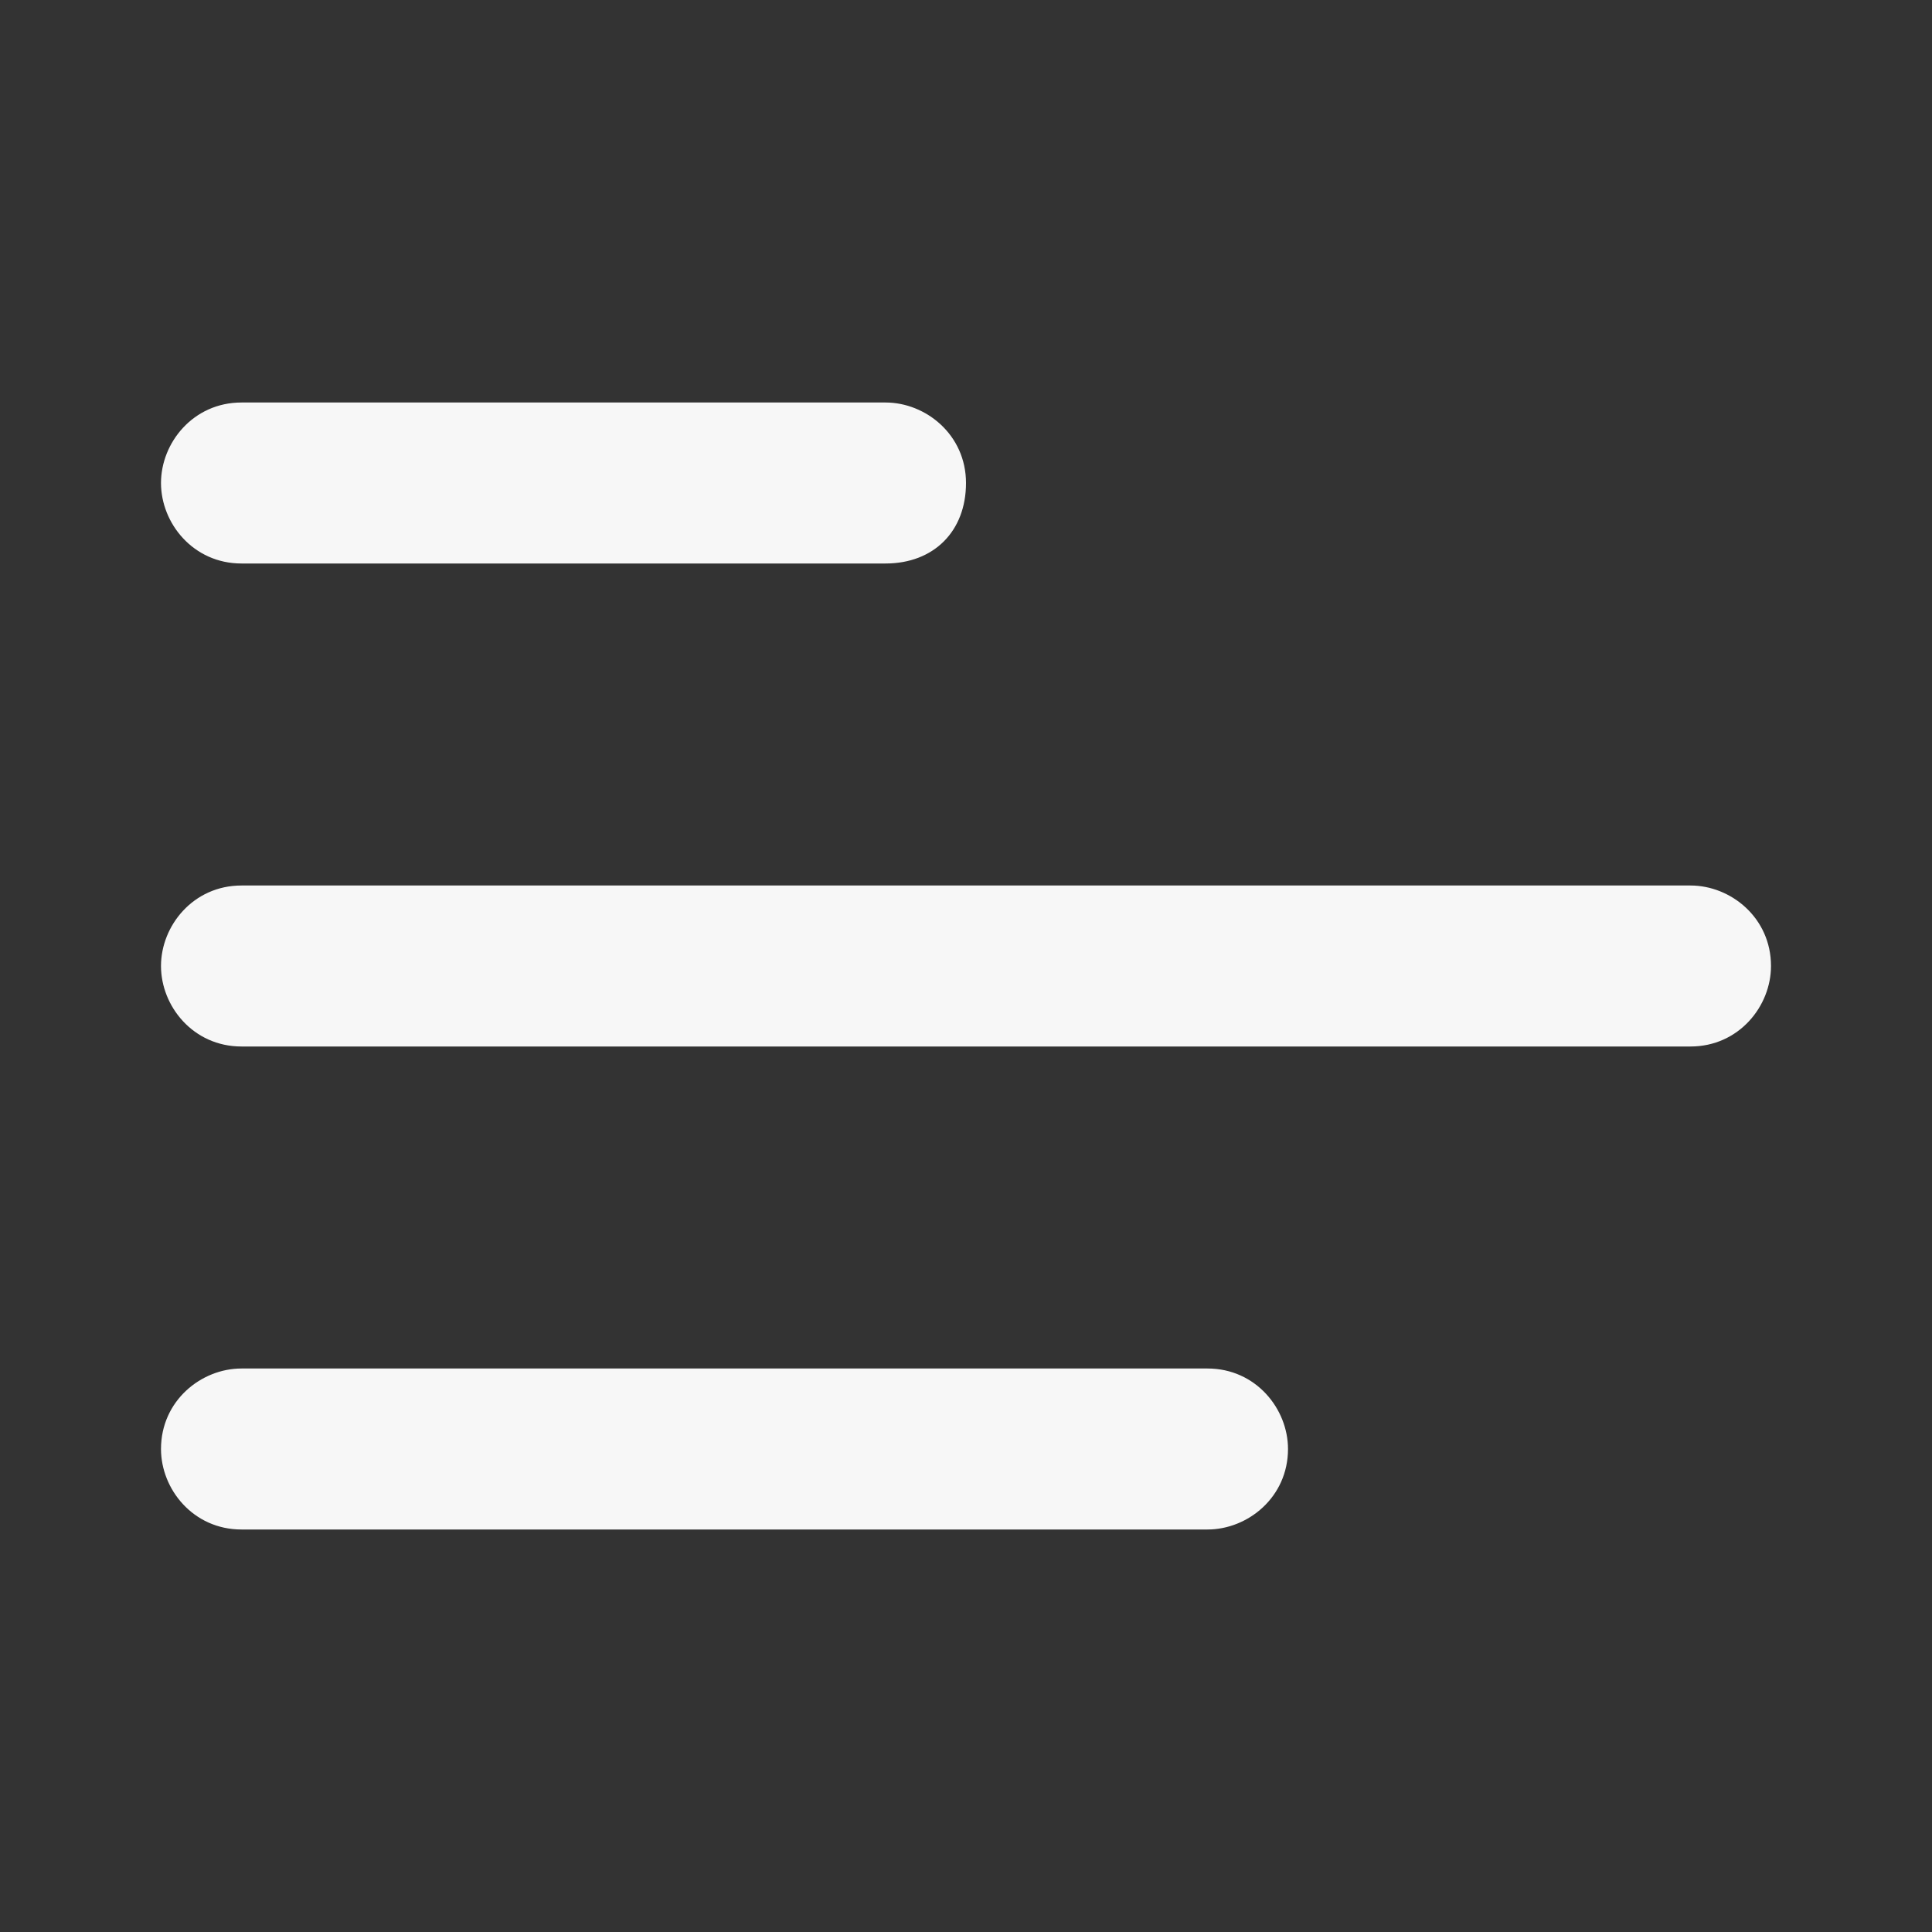 <?xml version="1.0" encoding="UTF-8"?> <!-- Generator: Adobe Illustrator 25.2.3, SVG Export Plug-In . SVG Version: 6.00 Build 0) --> <svg xmlns="http://www.w3.org/2000/svg" xmlns:xlink="http://www.w3.org/1999/xlink" id="Layer_1" x="0px" y="0px" viewBox="0 0 24 24" style="enable-background:new 0 0 24 24;" xml:space="preserve"><rect x="0" y="0" width="24" height="24" fill="#333333" stroke="none"/> <style type="text/css"> .st0{fill:#F7F7F7;} </style> <path class="st0" d="M2,6c0-0.5,0.4-1,1-1h8c0.5,0,1,0.4,1,1s-0.4,1-1,1H3C2.4,7,2,6.5,2,6z"></path> <path class="st0" d="M2,12c0-0.5,0.4-1,1-1h18c0.5,0,1,0.4,1,1c0,0.5-0.4,1-1,1H3C2.4,13,2,12.5,2,12z"></path> <path class="st0" d="M3,17c-0.5,0-1,0.4-1,1c0,0.5,0.4,1,1,1h12c0.5,0,1-0.4,1-1c0-0.5-0.4-1-1-1H3z"></path> </svg> 